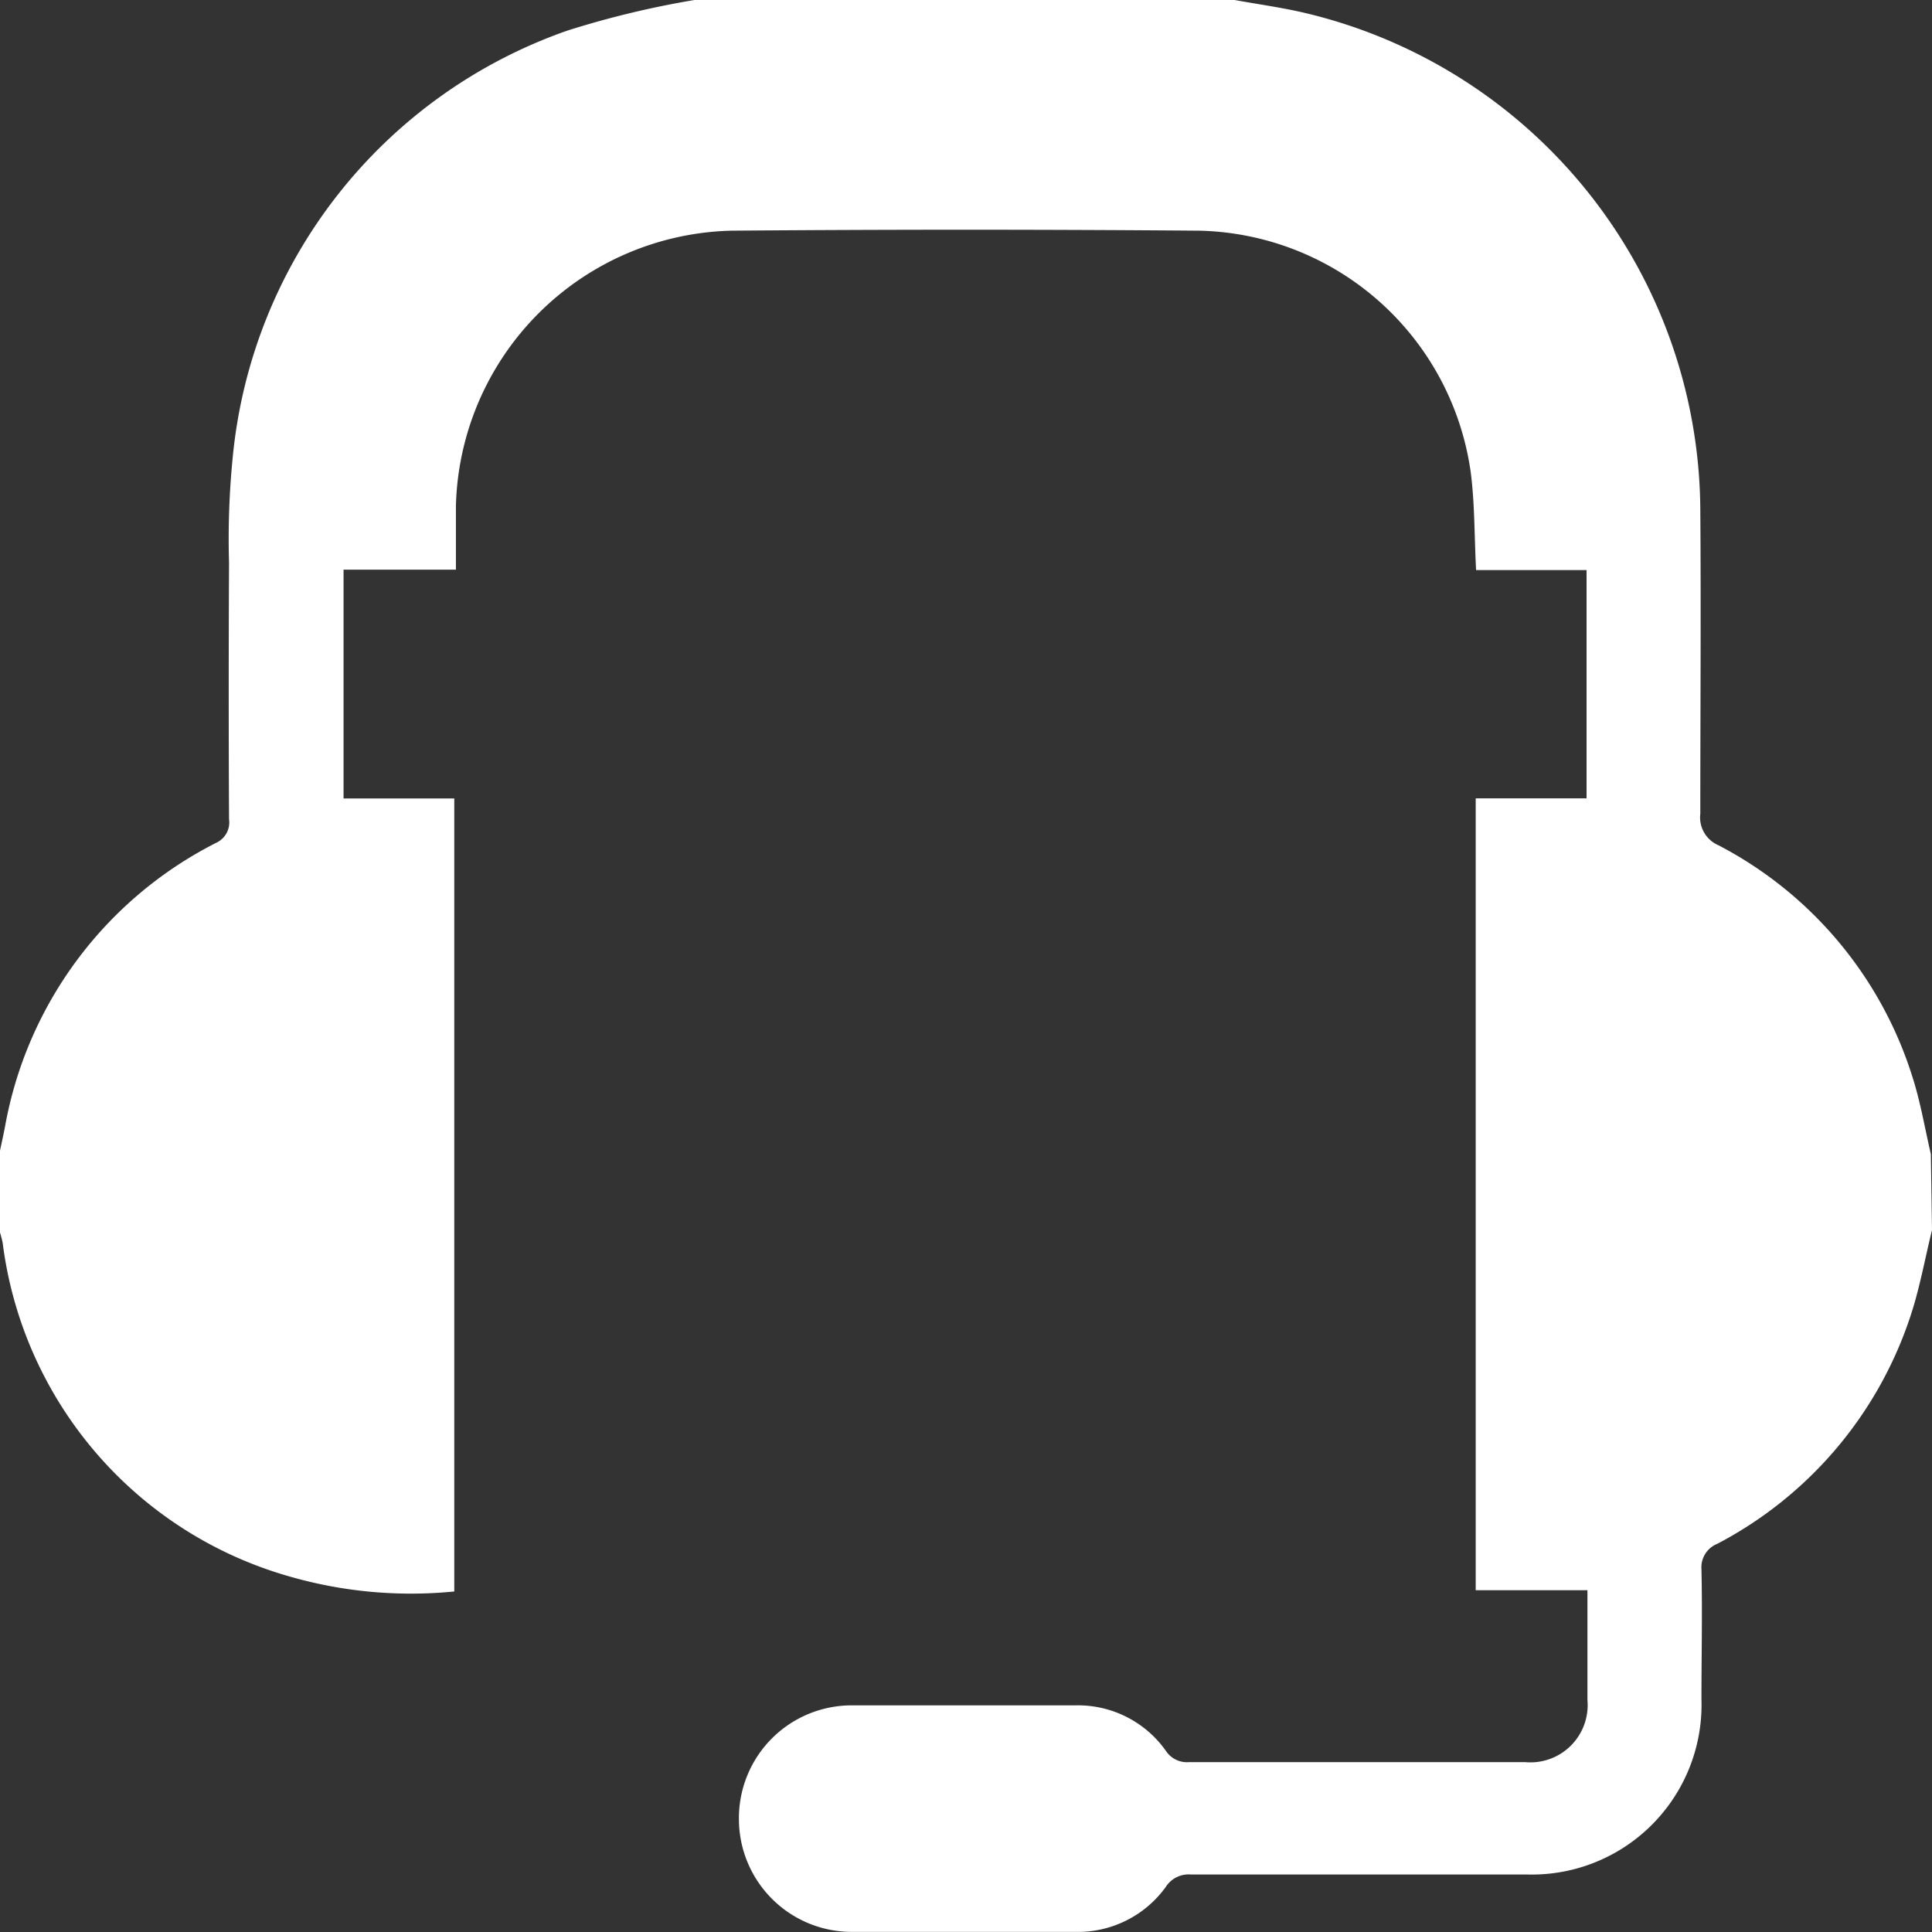 <svg xmlns="http://www.w3.org/2000/svg" width="15.285" height="15.285" viewBox="0 0 15.285 15.285"><rect x="0" y="0" width="15.285" height="15.285" fill="#333333" stroke="none"/><g transform="translate(146.25 -186.39)"><g transform="translate(-146.25 186.39)"><path d="M-130.965,196.122c-.058.235-.1.475-.177.7a3.143,3.143,0,0,1-1.522,1.782.2.2,0,0,0-.125.2c.008.343,0,.686,0,1.03a1.343,1.343,0,0,1-1.383,1.386q-1.328,0-2.656,0a.215.215,0,0,0-.2.1.858.858,0,0,1-.721.354c-.582,0-1.164,0-1.746,0a.893.893,0,0,1-.909-.892.892.892,0,0,1,.9-.9c.587,0,1.174,0,1.761,0a.852.852,0,0,1,.717.36.2.2,0,0,0,.185.089c.885,0,1.771,0,2.656,0a.453.453,0,0,0,.494-.491c0-.293,0-.585,0-.869h-.884v-6.265h.877V190.9h-.874c-.014-.268-.01-.522-.042-.771a2.219,2.219,0,0,0-2.148-1.914q-1.851-.015-3.7,0a2.235,2.235,0,0,0-2.181,2.176c0,.163,0,.327,0,.506h-.889v1.81h.876v6.274a3.47,3.47,0,0,1-1.318-.123,3.156,3.156,0,0,1-2.255-2.636.974.974,0,0,0-.027-.1v-.6c.015-.072.031-.143.045-.215a3.137,3.137,0,0,1,1.673-2.25.177.177,0,0,0,.1-.186q-.005-1.014,0-2.028a6.516,6.516,0,0,1,.029-.833,3.978,3.978,0,0,1,2.648-3.378,7.311,7.311,0,0,1,1.023-.245h4.239c.195.036.392.062.584.108a4.064,4.064,0,0,1,3.117,3.932c.006.8,0,1.6,0,2.4a.24.24,0,0,0,.145.251,3.117,3.117,0,0,1,1.531,1.825c.065.2.1.412.148.618Z" transform="translate(146.25 -186.39)" fill="#fff"/></g></g></svg>